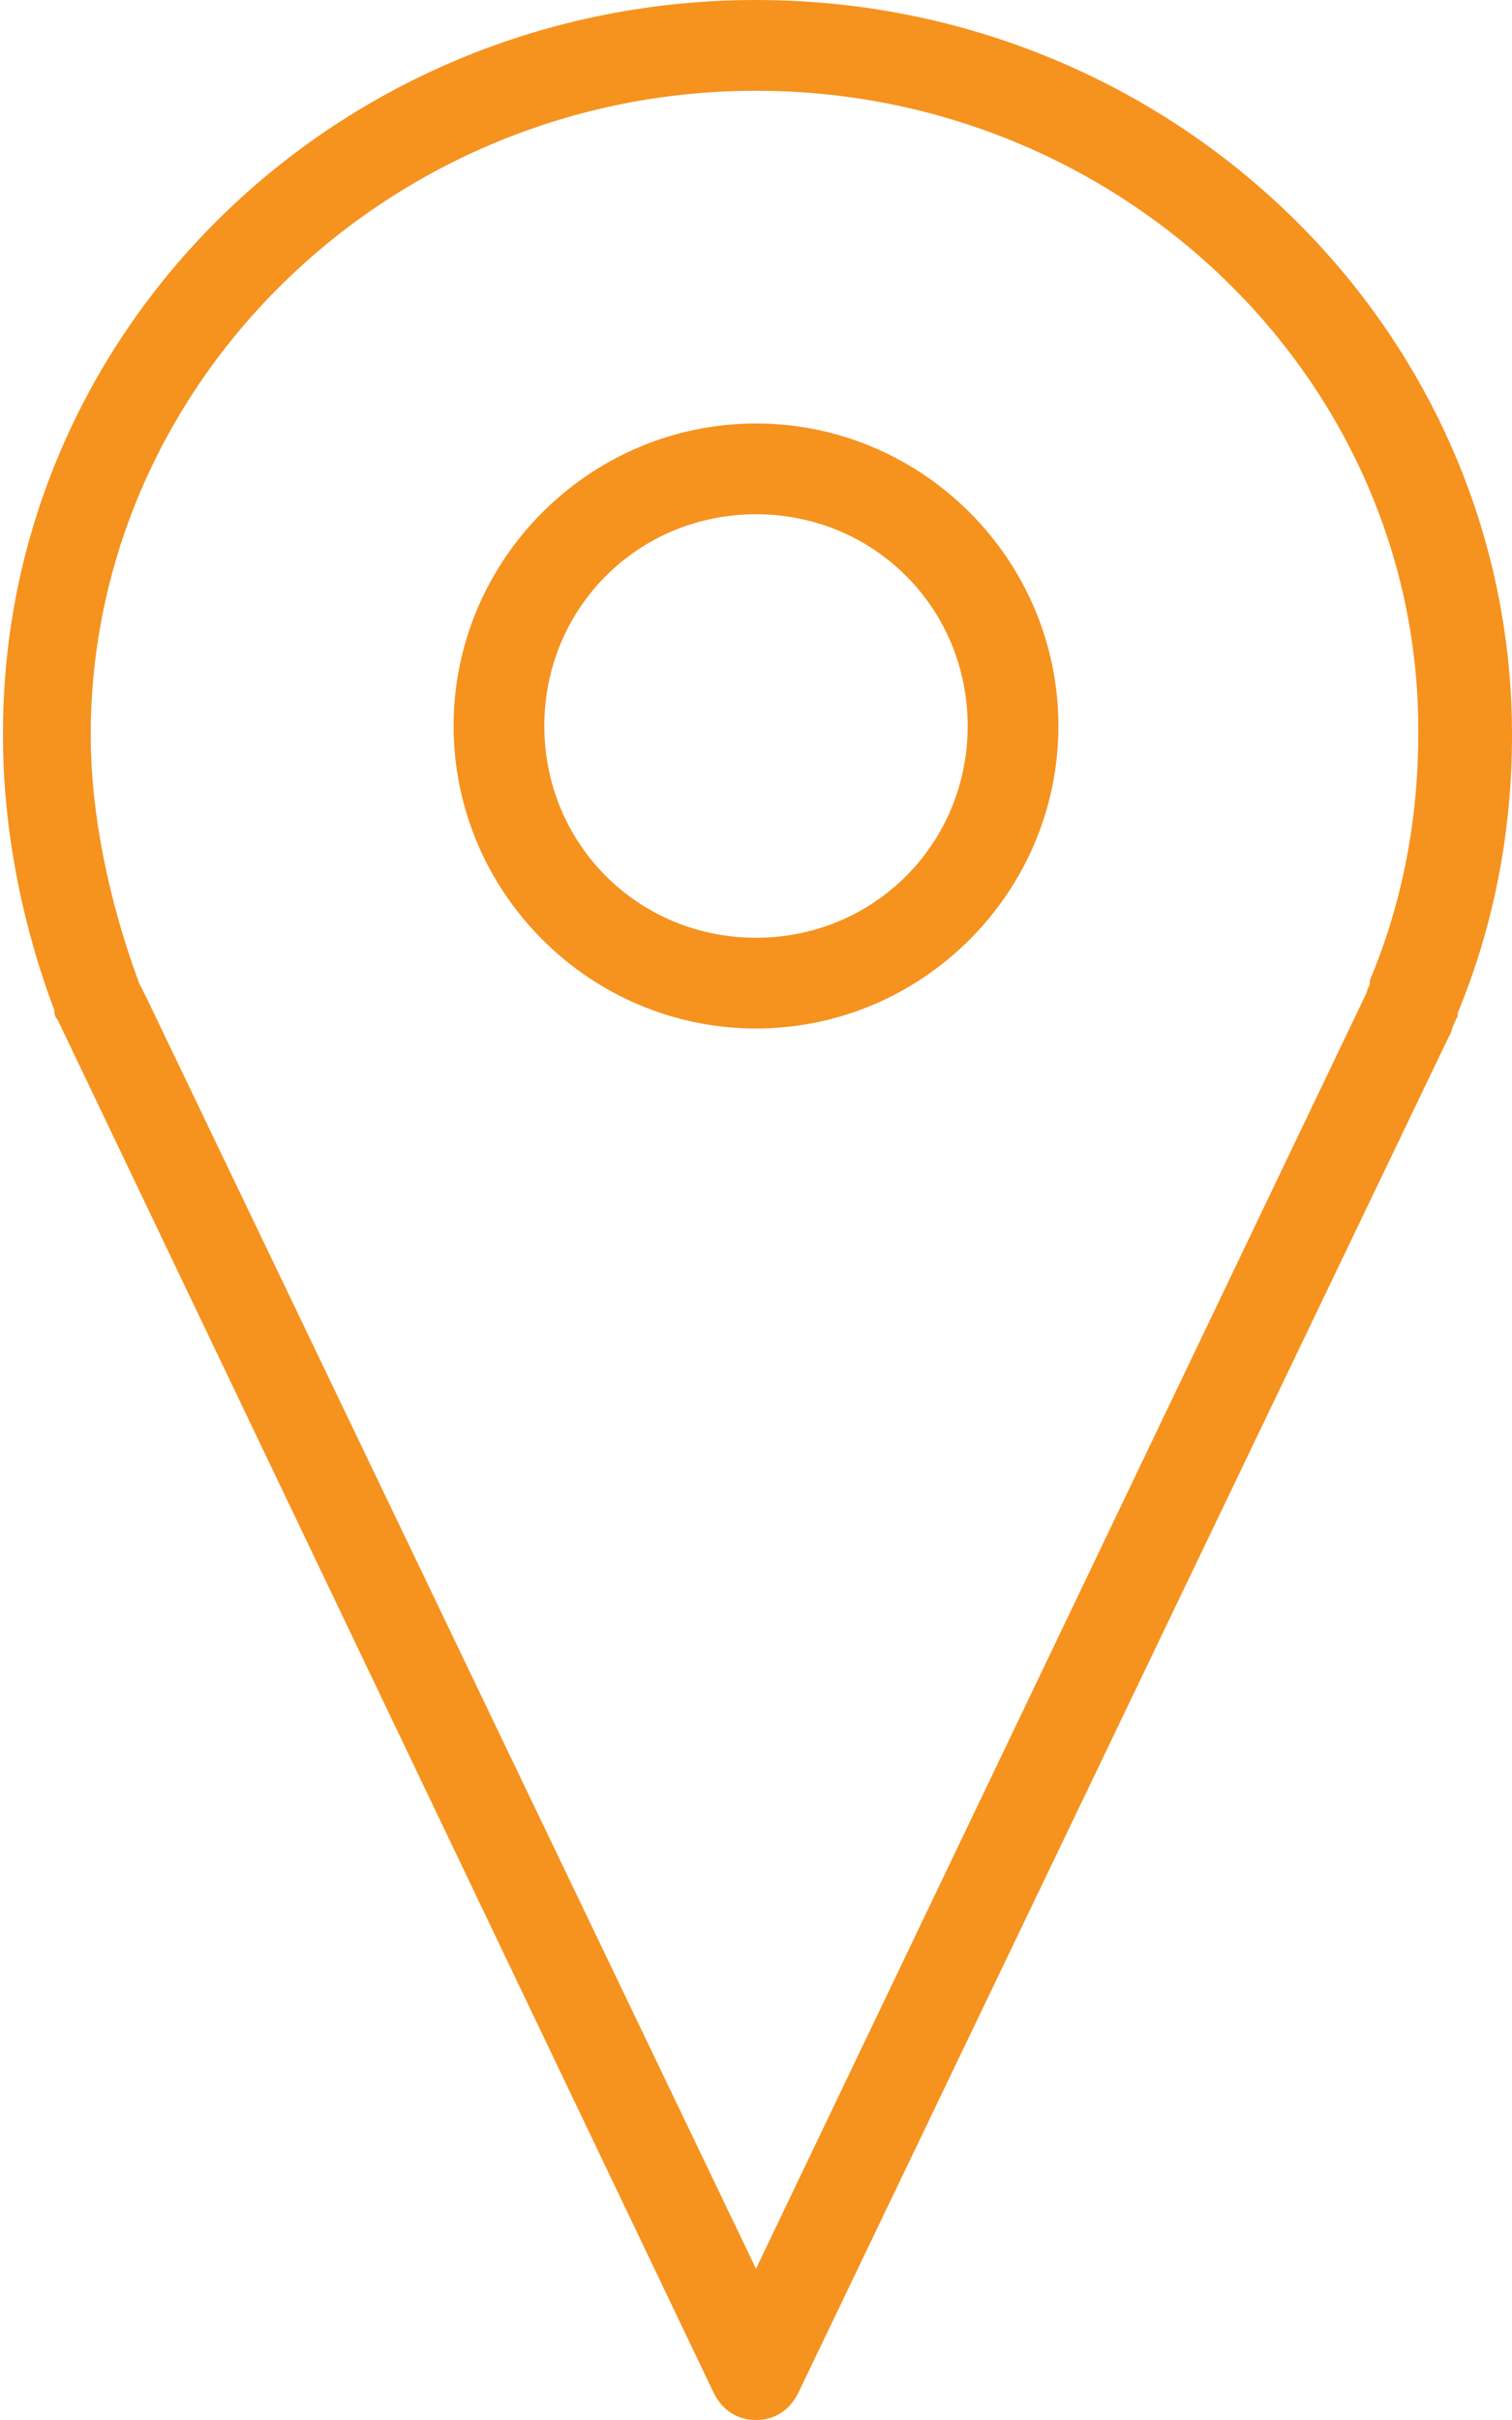 <?xml version="1.0" encoding="UTF-8"?> <svg xmlns="http://www.w3.org/2000/svg" width="50" height="80" fill="none"><g clip-path="url(#clip0_77_853)"><path d="M25 80c-.6 0-1.1-.3-1.4-.9L1.9 33.7c-.1-.1-.1-.2-.1-.3-1.1-2.9-1.7-6.1-1.7-9C0 10.9 11.2 0 25 0c13.8 0 25 10.9 25 24.3 0 3.2-.6 6.3-1.8 9.2v.1c-.1.2-.2.4-.2.5l-.2.4-21.4 44.6c-.3.6-.8.9-1.4.9zM4.6 32.5l.3.6L25 75l20.2-42.2c0-.1.1-.2.1-.3v-.1c1.1-2.6 1.6-5.4 1.6-8.1C47 12.6 37.1 3 25 3 12.9 3 3 12.6 3 24.3c0 2.6.6 5.5 1.6 8.2 0-.1 0 0 0 0zM25 34c-5.5 0-10-4.5-10-10s4.5-10 10-10 10 4.5 10 10-4.5 10-10 10zm0-17c-3.9 0-7 3.1-7 7s3.1 7 7 7 7-3.1 7-7-3.1-7-7-7z" fill="#F6921E"></path></g><defs><clipPath id="clip0_77_853"><path fill="#fff" d="M0 0h50v80H0z"></path></clipPath></defs></svg> 